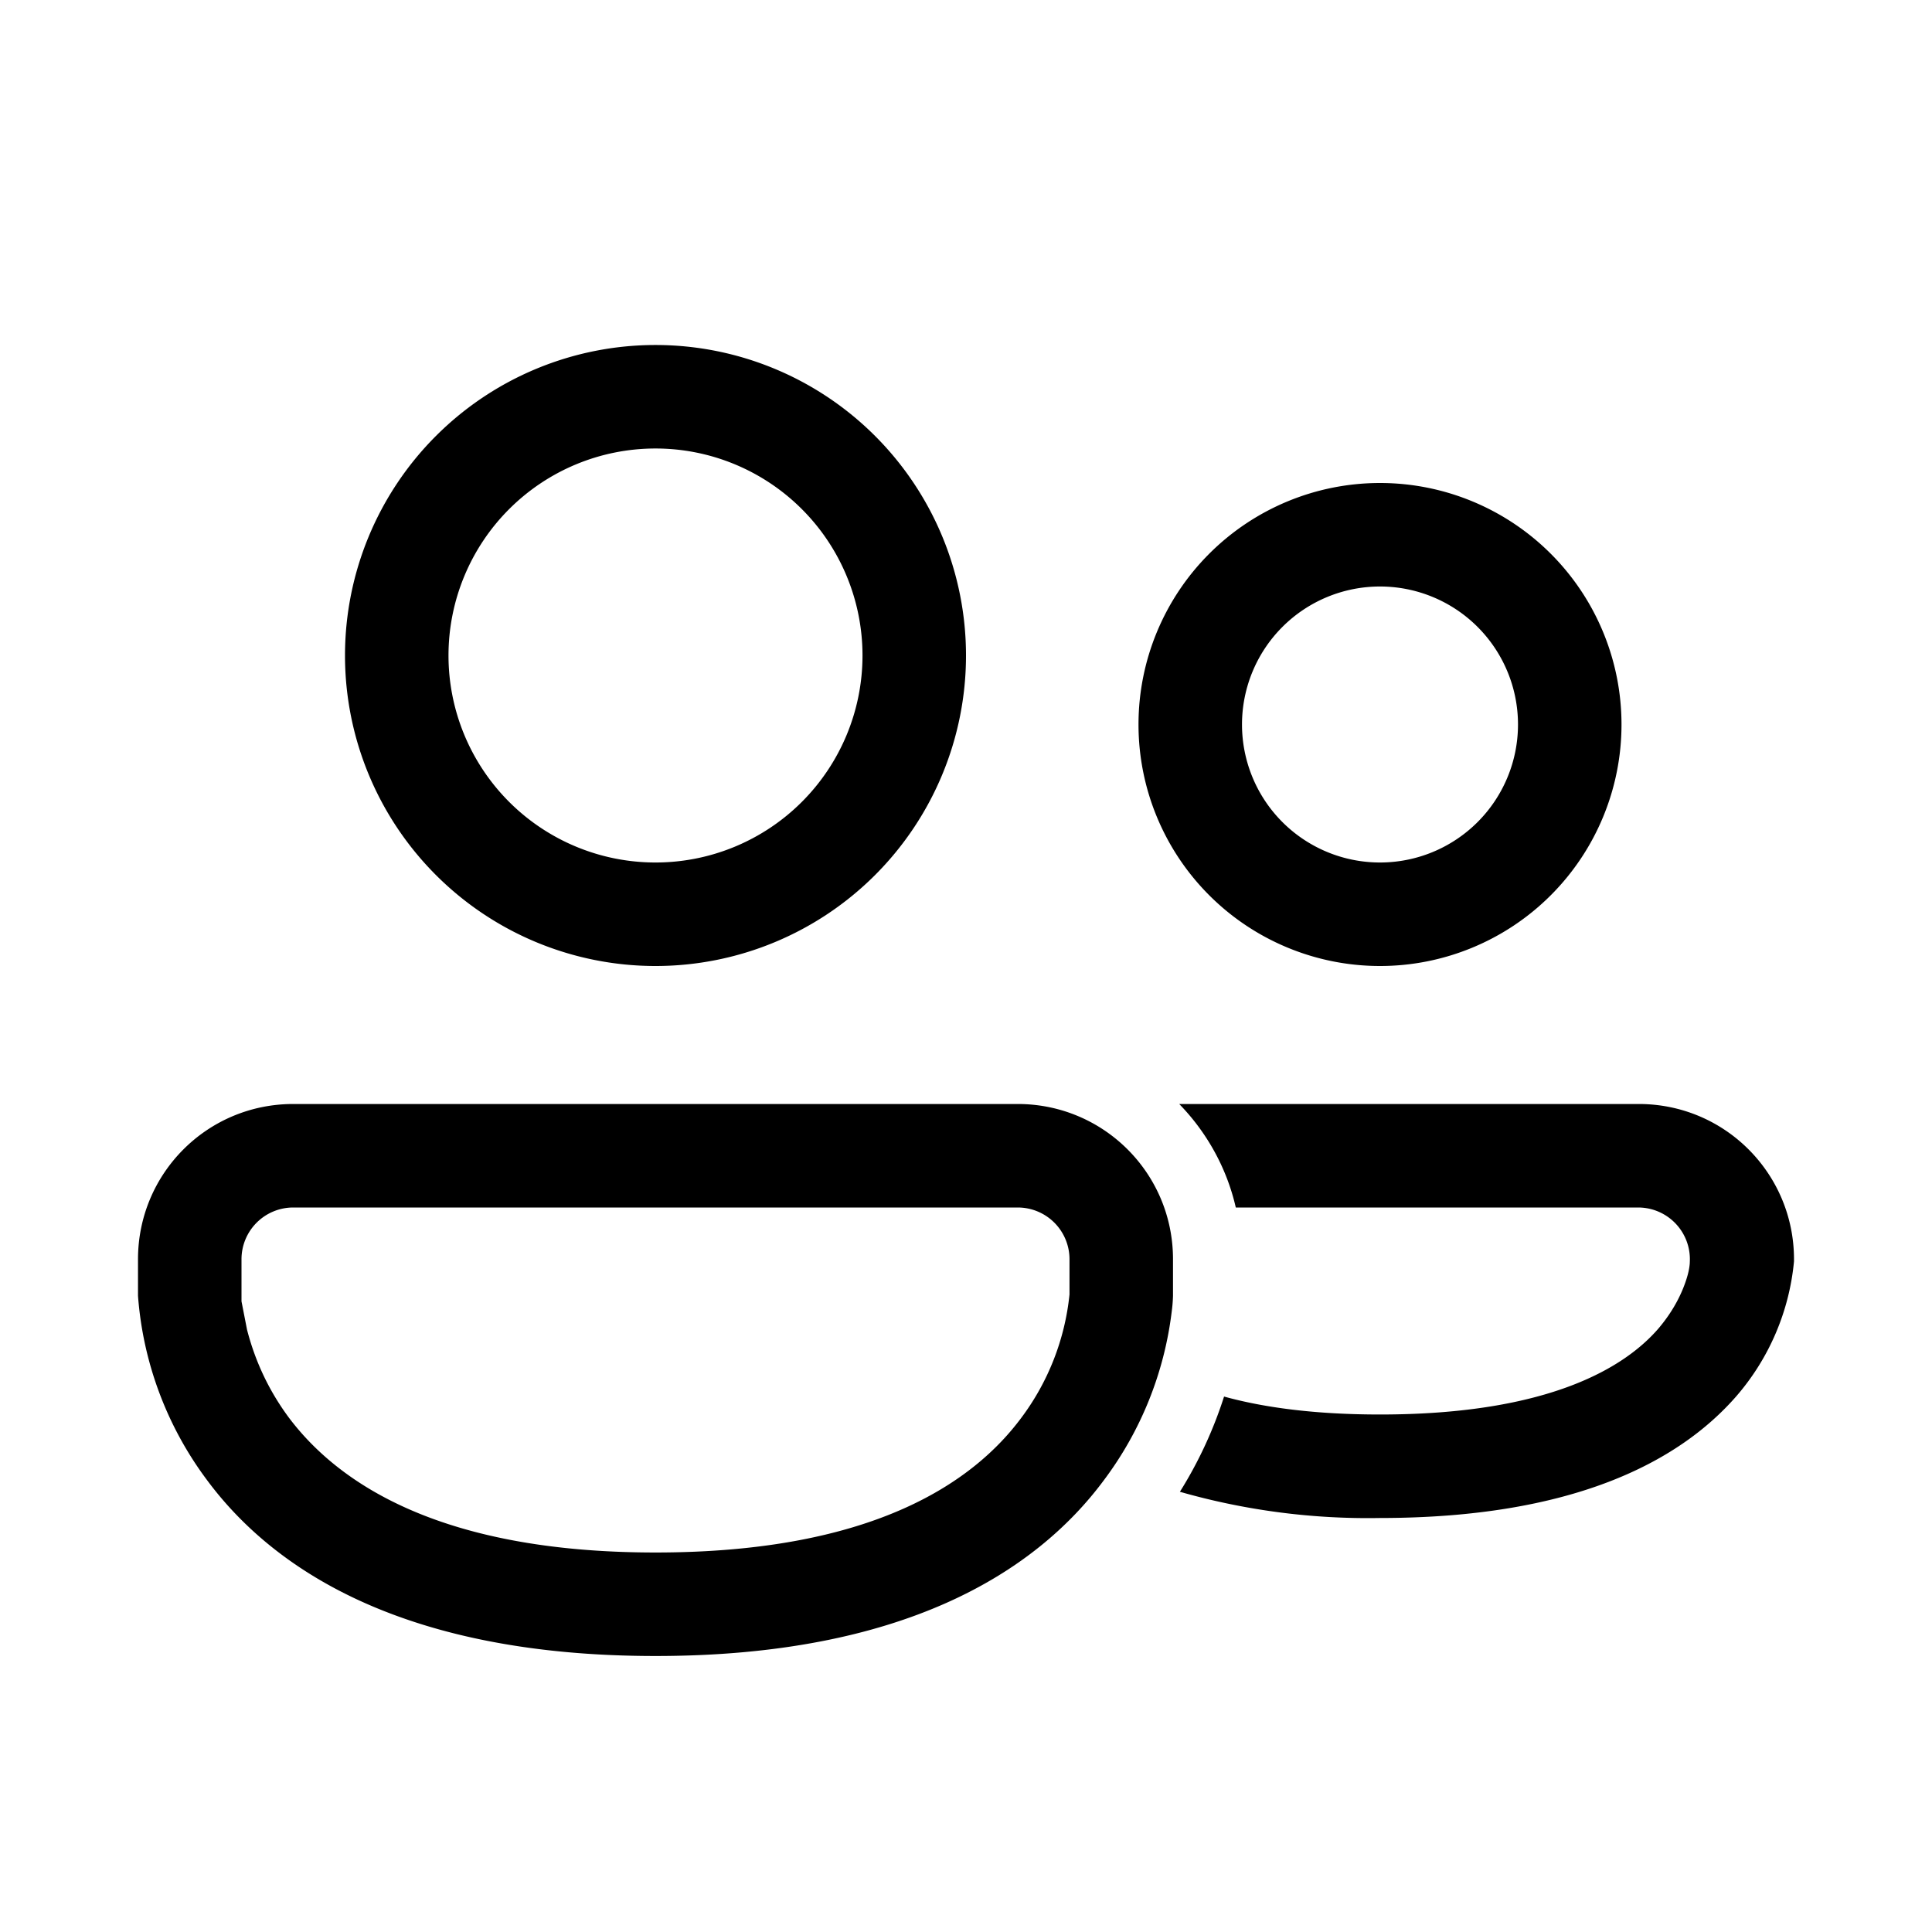 <svg width="28" height="28" viewBox="0 0 28 28" xmlns="http://www.w3.org/2000/svg"><path d="M9.5 5a4.5 4.5 0 1 0 0 9 4.5 4.5 0 0 0 0-9Zm-3 4.5a3 3 0 1 1 6 0 3 3 0 0 1-6 0ZM20 7a3.5 3.5 0 1 0 0 7 3.5 3.5 0 0 0 0-7Zm-2 3.5a2 2 0 1 1 4 0 2 2 0 0 1-4 0ZM2 18.25C2 17.01 3 16 4.25 16h10.5c1.24 0 2.25 1 2.25 2.25v.53a2.24 2.24 0 0 1-.02.24 5.09 5.09 0 0 1-.98 2.43C15 22.8 13.07 24 9.5 24S4 22.8 3 21.45a5.09 5.09 0 0 1-1-2.67v-.53Zm1.5.5v.11l.08.41c.09.35.26.81.61 1.28.68.9 2.12 1.95 5.31 1.95 3.2 0 4.63-1.05 5.3-1.95a3.59 3.59 0 0 0 .7-1.79v-.51a.75.75 0 0 0-.75-.75H4.25a.75.75 0 0 0-.75.75v.5Zm13.6 2.87A9.9 9.9 0 0 0 20 22c2.77 0 4.32-.8 5.16-1.76a3.48 3.48 0 0 0 .84-1.96v-.03c0-1.24-1-2.25-2.25-2.25h-6.66c.4.41.69.93.82 1.5h5.84a.75.75 0 0 1 .74.79c0 .04-.01.12-.04.22-.06.2-.18.47-.42.75-.47.54-1.55 1.24-4.03 1.24-.94 0-1.68-.1-2.26-.26a6.1 6.1 0 0 1-.64 1.38Z"/></svg>